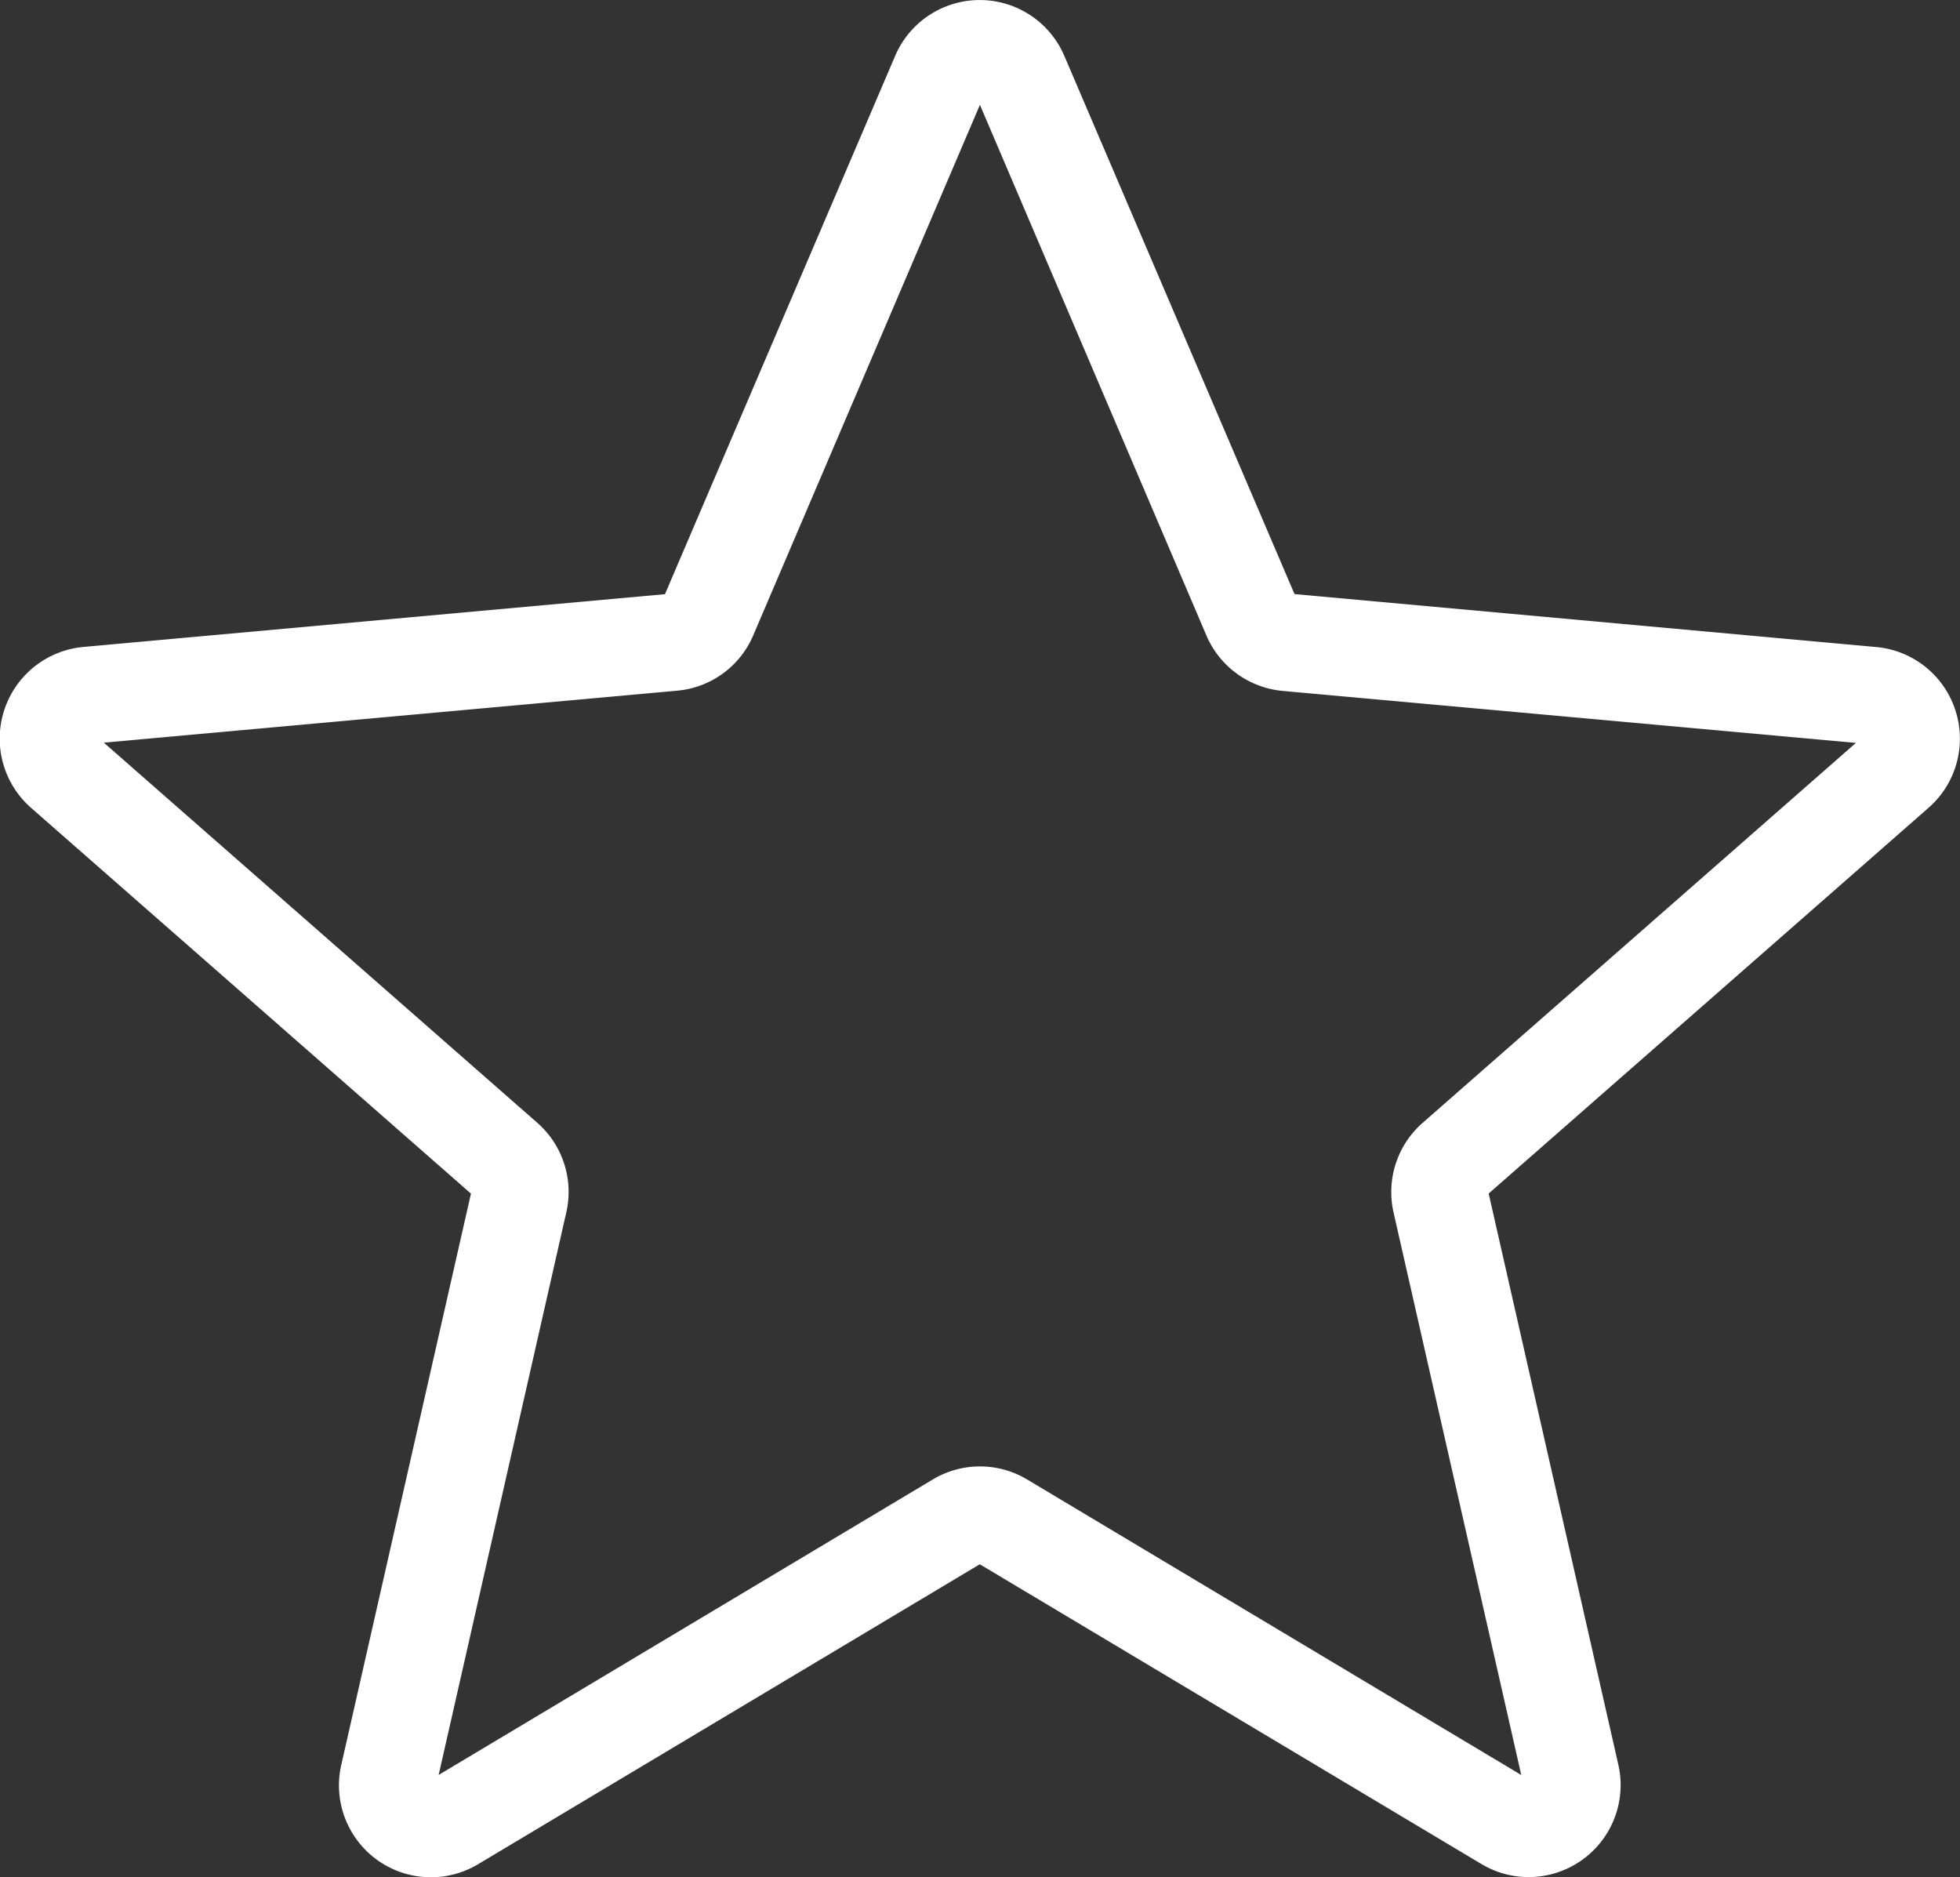<svg xmlns="http://www.w3.org/2000/svg" width="26.398" height="25.282" viewBox="0 0 26.398 25.282">
  <rect x="0" y="0" width="26.398" height="25.282" fill="#333333" stroke="none"/>
  <path id="icone-fav" d="M676.337,591.548a1.238,1.238,0,0,0-1.067-.852l-7.834-.713-3.1-7.248a1.239,1.239,0,0,0-2.279,0l-3.1,7.249-7.835.711a1.24,1.24,0,0,0-.7,2.169l5.922,5.193-1.746,7.691a1.238,1.238,0,0,0,1.843,1.34l6.756-4.039.094.056,6.662,3.981a1.239,1.239,0,0,0,1.844-1.339l-1.746-7.691,5.921-5.192A1.237,1.237,0,0,0,676.337,591.548Zm-7.174,5.555a1.238,1.238,0,0,0-.393,1.208l1.72,7.576-6.655-3.98a1.236,1.236,0,0,0-1.271,0l-6.655,3.979,1.719-7.576a1.238,1.238,0,0,0-.393-1.209l-5.835-5.117,7.721-.7a1.233,1.233,0,0,0,1.026-.748l3.052-7.142,3.048,7.141a1.24,1.24,0,0,0,1.03.752l7.72.7Z" transform="translate(-650.001 -581.982)" fill="#fff"/>
</svg>
